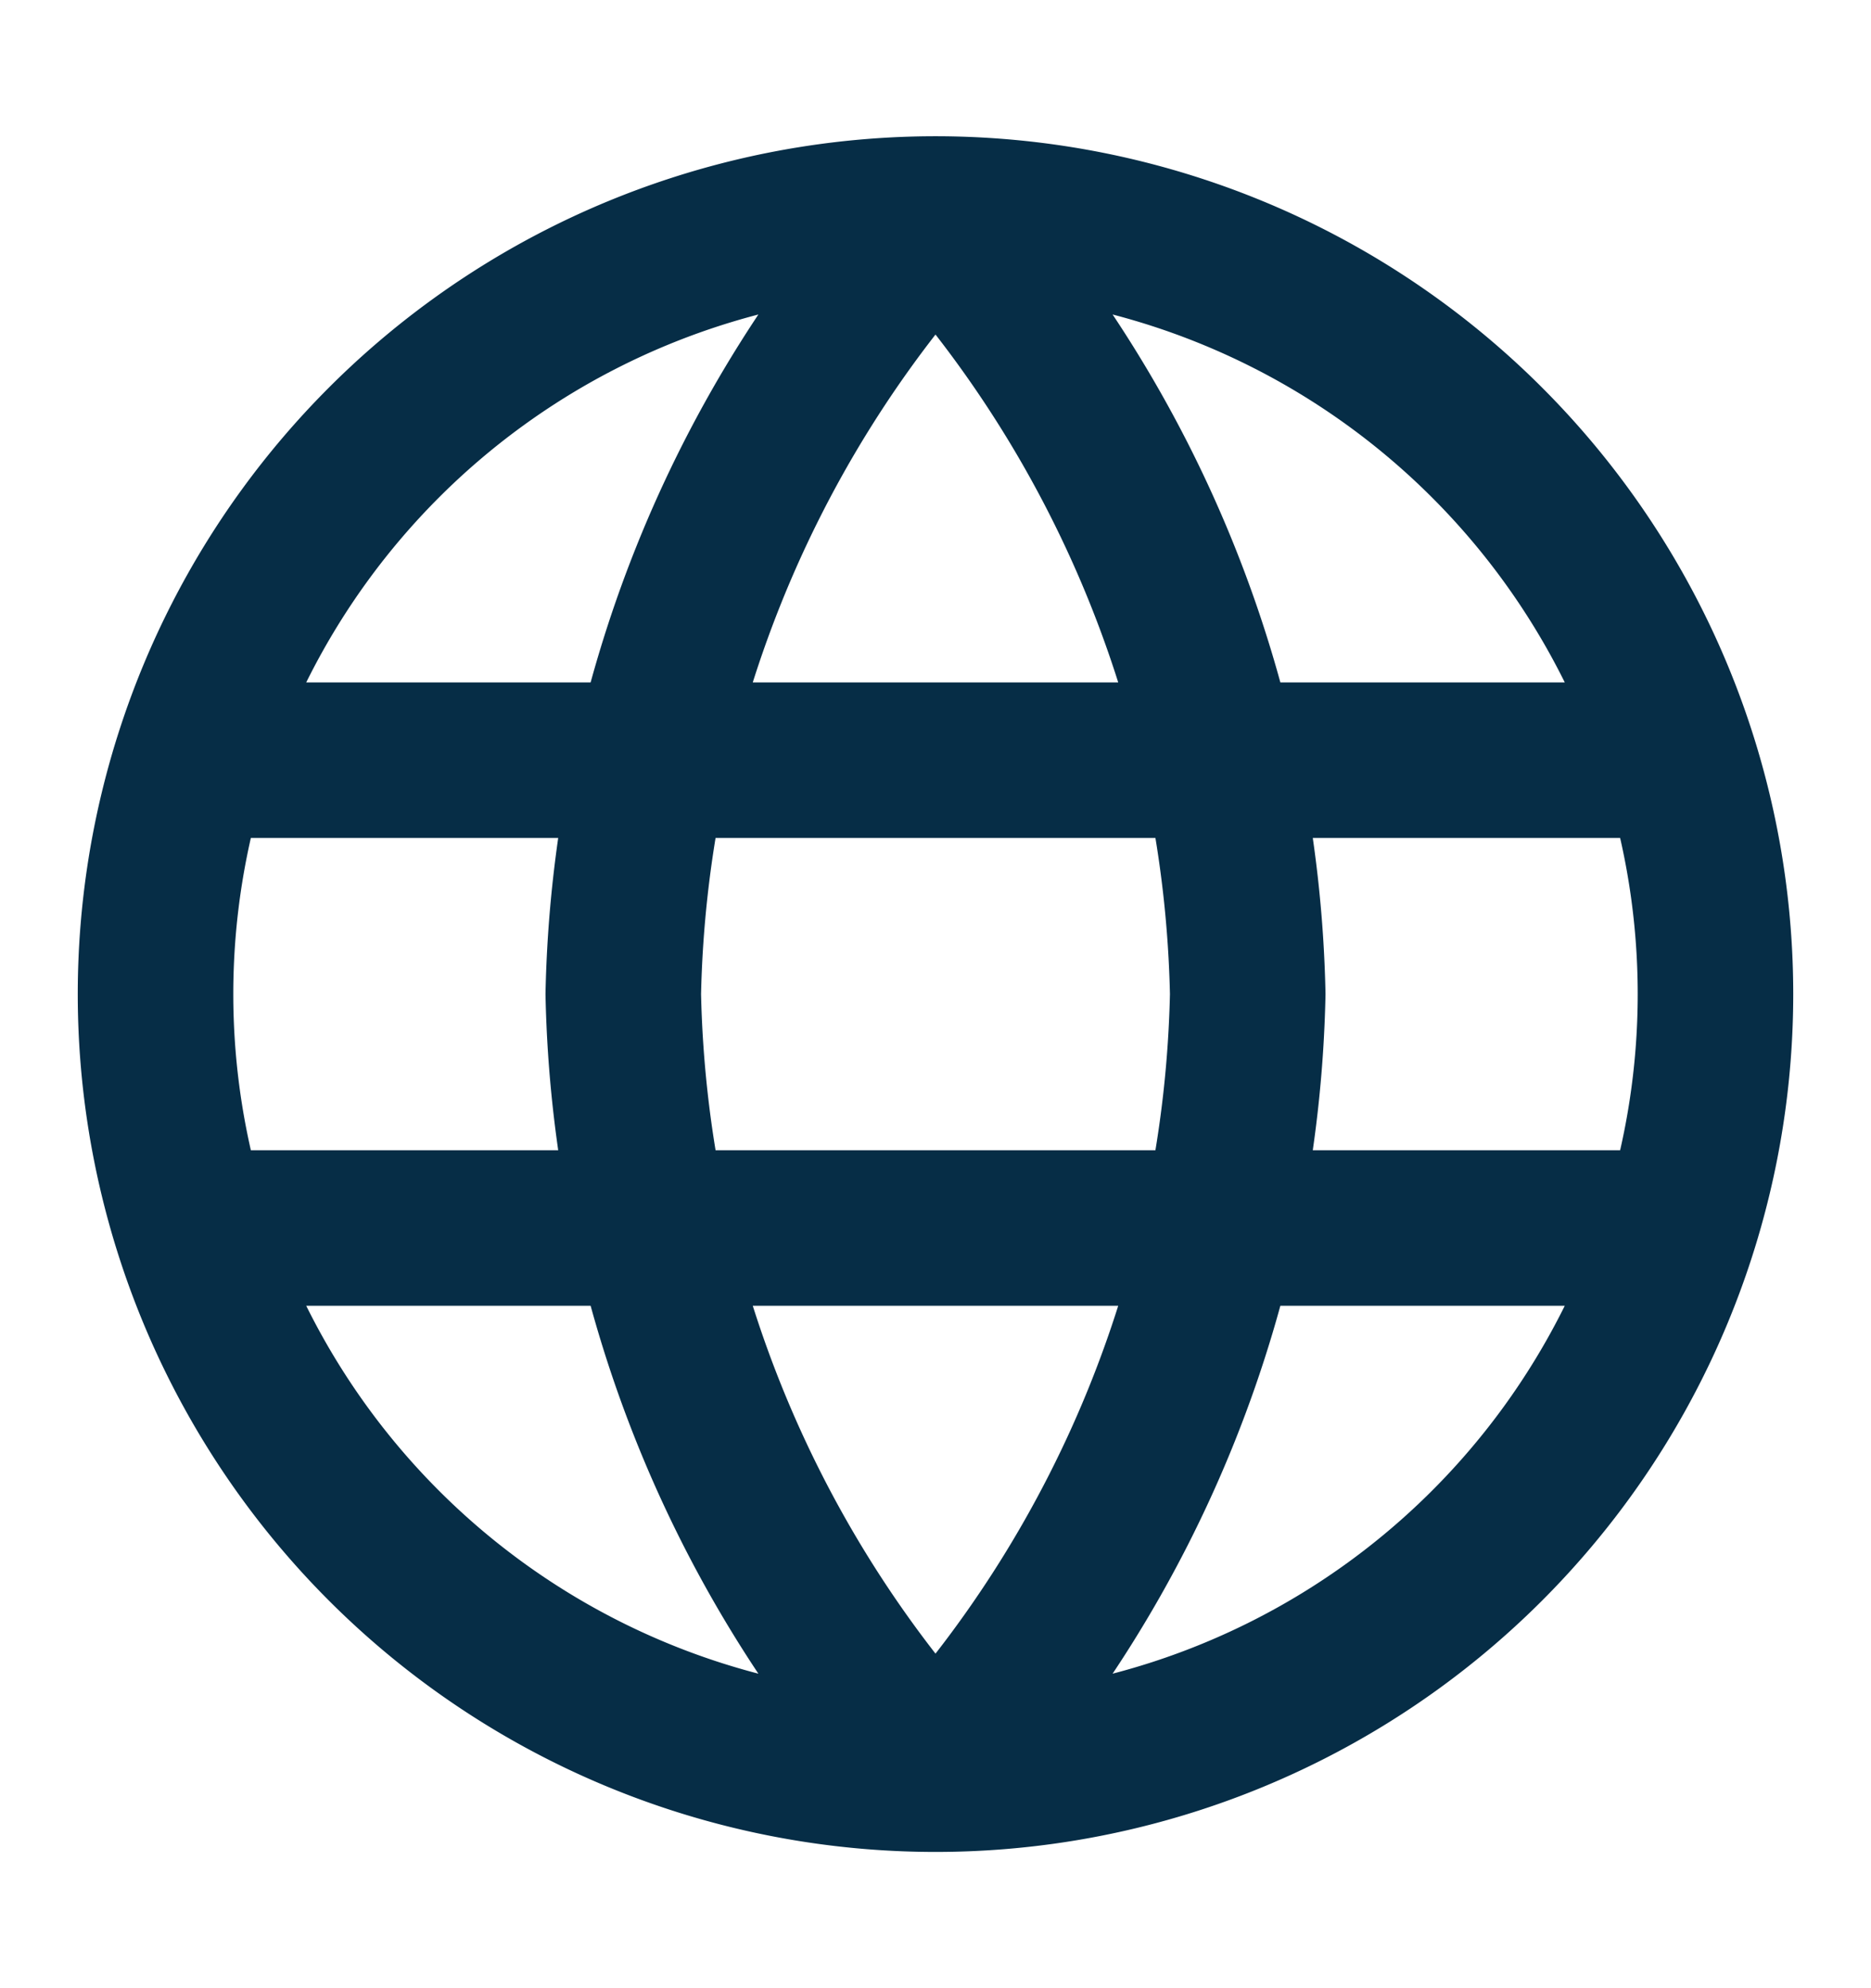 <svg xmlns="http://www.w3.org/2000/svg" width="16" height="17" fill="none" viewBox="0 0 16 17">
  <path stroke="#062D46" stroke-linecap="round" stroke-linejoin="round" stroke-width="1.33" d="M8 1.83a10.2 10.2 0 0 1 2.67 6.67A10.2 10.2 0 0 1 8 15.17M8 1.83A10.2 10.2 0 0 0 5.33 8.5 10.2 10.2 0 0 0 8 15.17M8 1.83a6.67 6.67 0 0 0 0 13.34M8 1.83a6.67 6.67 0 0 1 0 13.34M1.67 6.5h12.66m-12.66 4h12.66"/>
</svg>